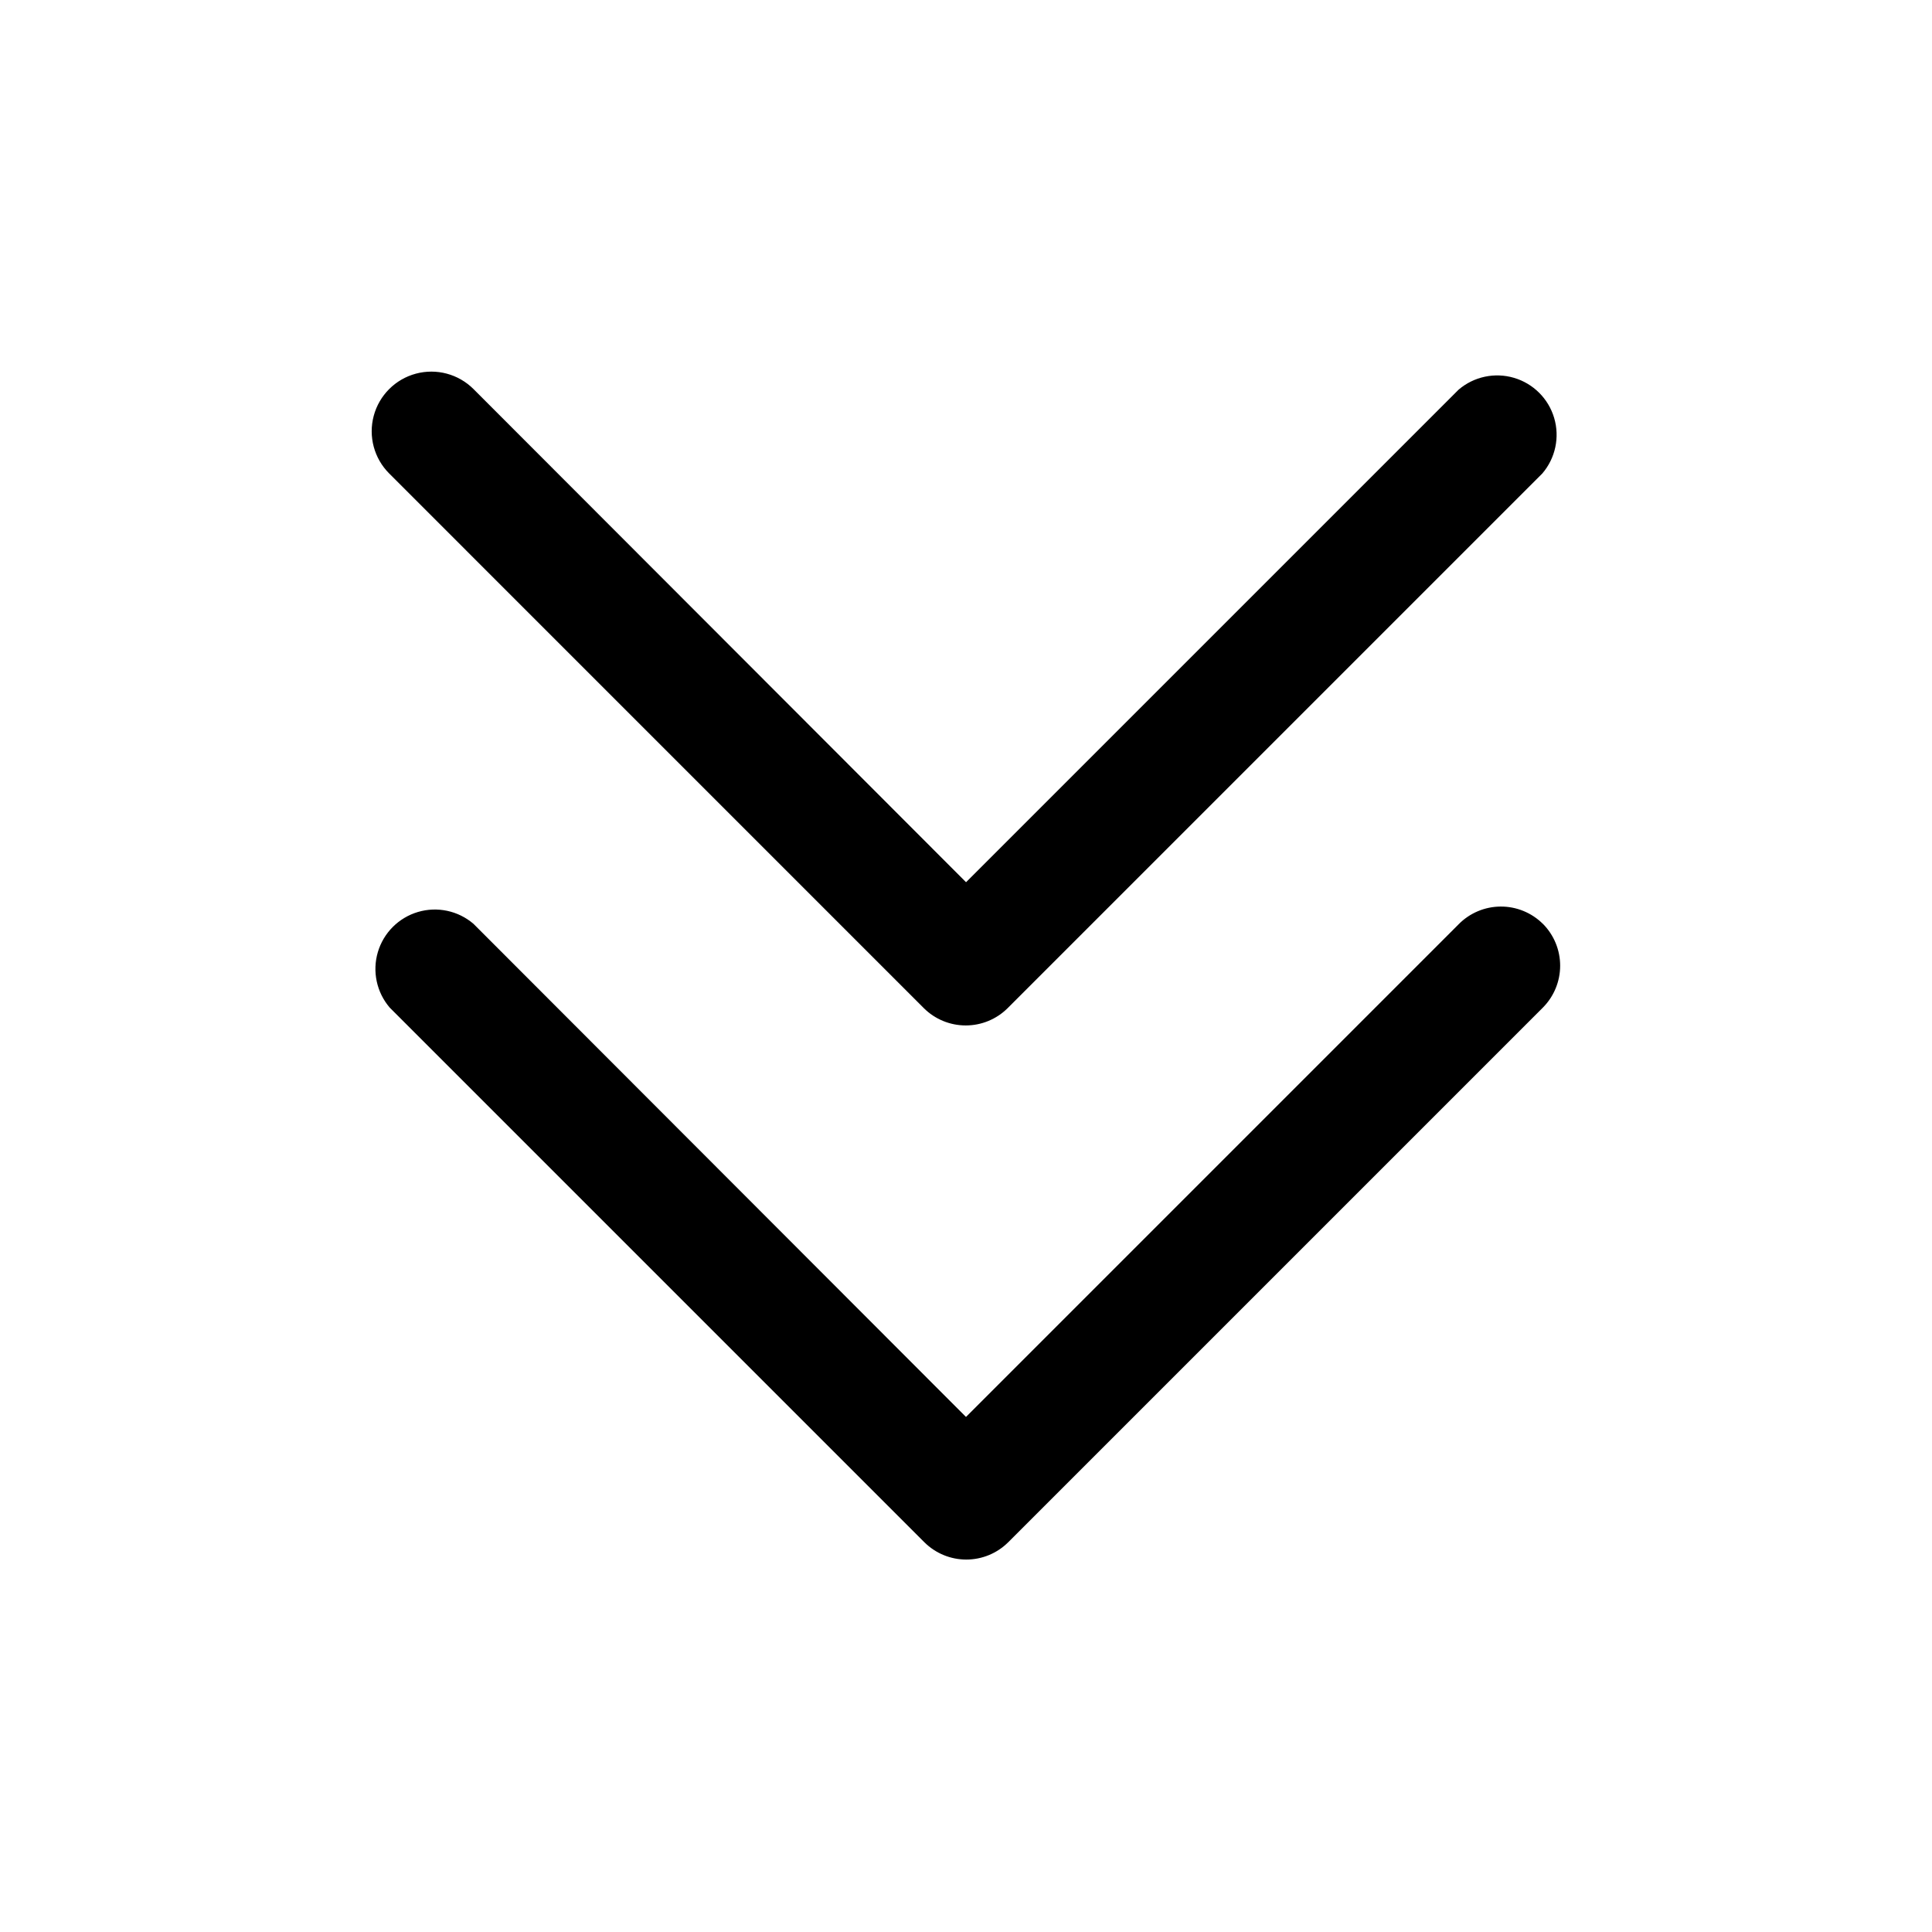 <?xml version="1.0" encoding="UTF-8"?>
<!-- The Best Svg Icon site in the world: iconSvg.co, Visit us! https://iconsvg.co -->
<svg fill="#000000" width="800px" height="800px" version="1.1" viewBox="144 144 512 512" xmlns="http://www.w3.org/2000/svg">
 <path d="m552.88 388.82c2.93 2.949 4.578 6.941 4.578 11.098 0 4.16-1.648 8.152-4.578 11.102l-141.7 141.7h-0.004c-2.949 2.934-6.938 4.578-11.098 4.578s-8.152-1.645-11.102-4.578l-141.7-141.7c-3.473-4.055-4.652-9.59-3.141-14.707 1.516-5.117 5.516-9.117 10.633-10.633 5.117-1.512 10.652-0.332 14.707 3.141l130.52 130.68 130.52-130.52h-0.004c2.938-3 6.949-4.707 11.148-4.734 4.195-0.031 8.23 1.617 11.211 4.578zm-164.05 22.355c2.949 2.934 6.941 4.578 11.098 4.578 4.16 0 8.152-1.645 11.102-4.578l141.7-141.7c3.473-4.055 4.652-9.59 3.141-14.707-1.512-5.117-5.516-9.117-10.633-10.633-5.117-1.512-10.652-0.332-14.707 3.141l-130.52 130.52-130.52-130.68c-3.992-3.996-9.816-5.555-15.27-4.094-5.457 1.461-9.719 5.723-11.18 11.18-1.461 5.453 0.098 11.277 4.094 15.27z"/>
</svg>
